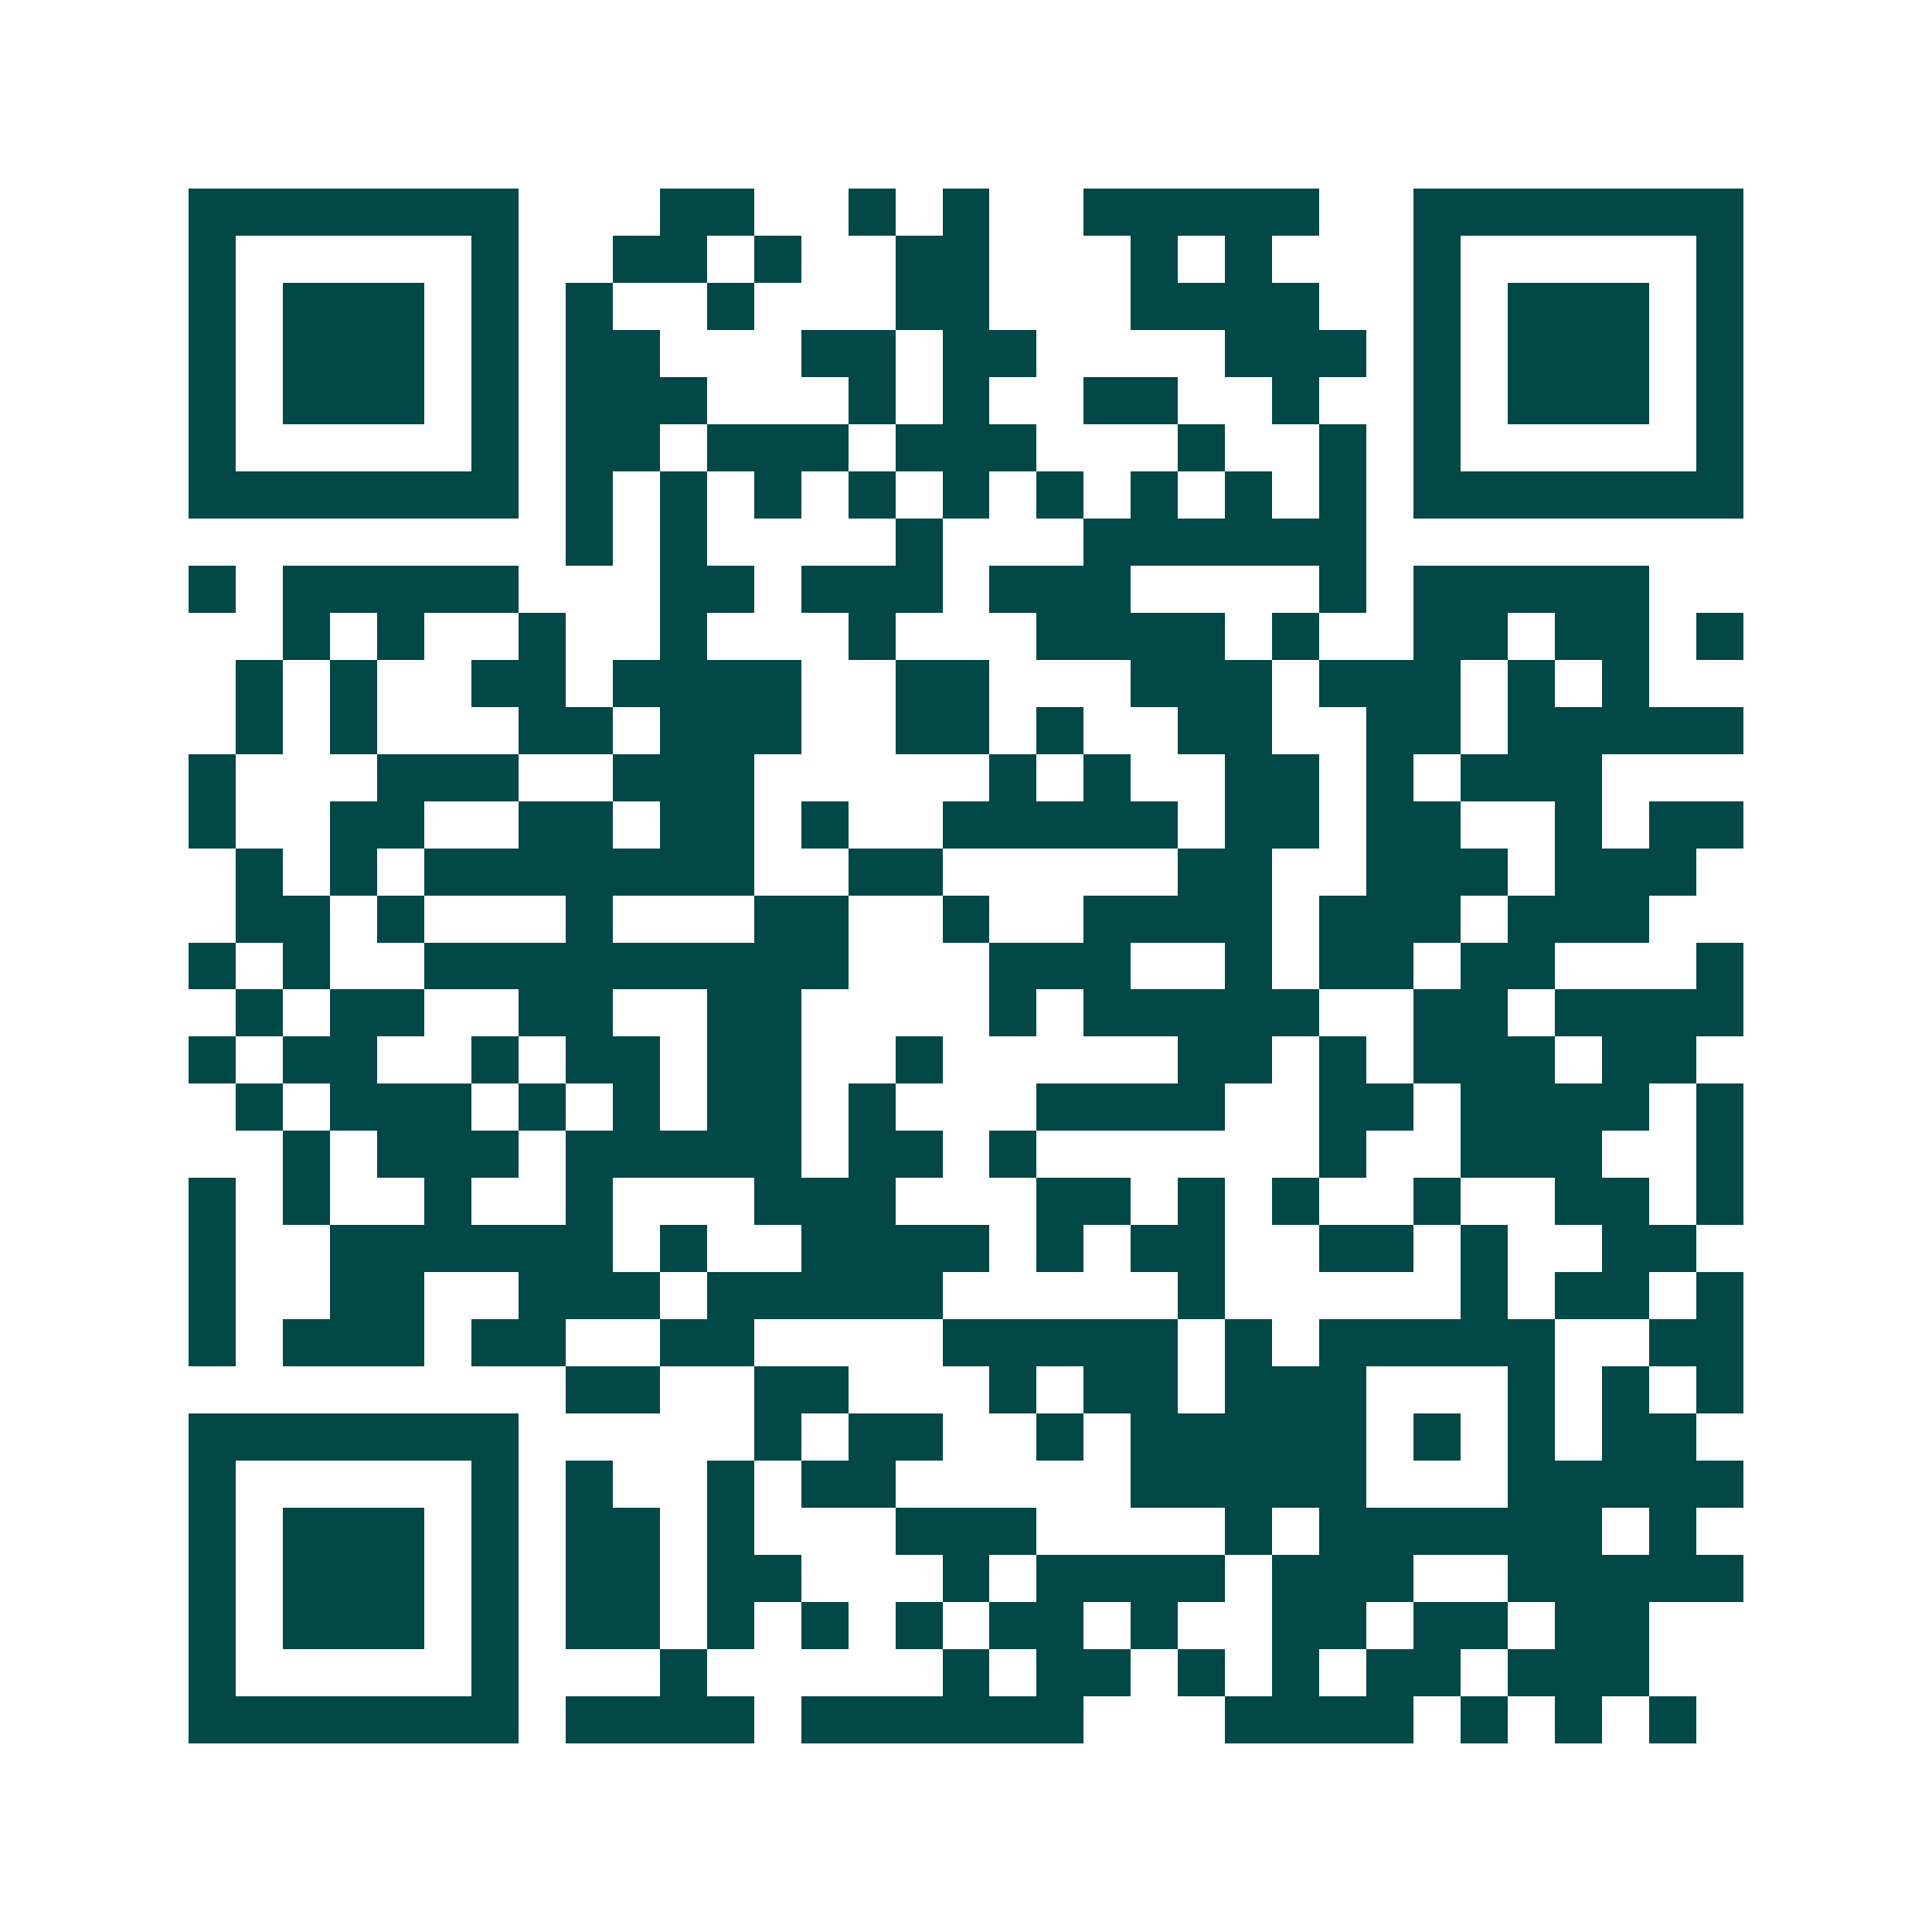 <svg xmlns="http://www.w3.org/2000/svg" width="200" height="200" viewBox="0 0 41 41" shape-rendering="crispEdges"><path fill="#ffffff" d="M0 0h41v41H0z"/><path stroke="#014847" d="M4 4.5h7m3 0h2m2 0h1m1 0h1m2 0h5m2 0h7M4 5.5h1m5 0h1m2 0h2m1 0h1m2 0h2m3 0h1m1 0h1m3 0h1m5 0h1M4 6.5h1m1 0h3m1 0h1m1 0h1m2 0h1m3 0h2m3 0h4m2 0h1m1 0h3m1 0h1M4 7.5h1m1 0h3m1 0h1m1 0h2m3 0h2m1 0h2m4 0h3m1 0h1m1 0h3m1 0h1M4 8.5h1m1 0h3m1 0h1m1 0h3m3 0h1m1 0h1m2 0h2m2 0h1m2 0h1m1 0h3m1 0h1M4 9.5h1m5 0h1m1 0h2m1 0h3m1 0h3m3 0h1m2 0h1m1 0h1m5 0h1M4 10.5h7m1 0h1m1 0h1m1 0h1m1 0h1m1 0h1m1 0h1m1 0h1m1 0h1m1 0h1m1 0h7M12 11.5h1m1 0h1m4 0h1m3 0h6M4 12.5h1m1 0h5m3 0h2m1 0h3m1 0h3m4 0h1m1 0h5M6 13.5h1m1 0h1m2 0h1m2 0h1m3 0h1m3 0h4m1 0h1m2 0h2m1 0h2m1 0h1M5 14.5h1m1 0h1m2 0h2m1 0h4m2 0h2m3 0h3m1 0h3m1 0h1m1 0h1M5 15.5h1m1 0h1m3 0h2m1 0h3m2 0h2m1 0h1m2 0h2m2 0h2m1 0h5M4 16.5h1m3 0h3m2 0h3m5 0h1m1 0h1m2 0h2m1 0h1m1 0h3M4 17.5h1m2 0h2m2 0h2m1 0h2m1 0h1m2 0h5m1 0h2m1 0h2m2 0h1m1 0h2M5 18.5h1m1 0h1m1 0h7m2 0h2m5 0h2m2 0h3m1 0h3M5 19.5h2m1 0h1m3 0h1m3 0h2m2 0h1m2 0h4m1 0h3m1 0h3M4 20.5h1m1 0h1m2 0h9m3 0h3m2 0h1m1 0h2m1 0h2m3 0h1M5 21.5h1m1 0h2m2 0h2m2 0h2m4 0h1m1 0h5m2 0h2m1 0h4M4 22.5h1m1 0h2m2 0h1m1 0h2m1 0h2m2 0h1m5 0h2m1 0h1m1 0h3m1 0h2M5 23.5h1m1 0h3m1 0h1m1 0h1m1 0h2m1 0h1m3 0h4m2 0h2m1 0h4m1 0h1M6 24.5h1m1 0h3m1 0h5m1 0h2m1 0h1m6 0h1m2 0h3m2 0h1M4 25.5h1m1 0h1m2 0h1m2 0h1m3 0h3m3 0h2m1 0h1m1 0h1m2 0h1m2 0h2m1 0h1M4 26.5h1m2 0h6m1 0h1m2 0h4m1 0h1m1 0h2m2 0h2m1 0h1m2 0h2M4 27.5h1m2 0h2m2 0h3m1 0h5m5 0h1m5 0h1m1 0h2m1 0h1M4 28.5h1m1 0h3m1 0h2m2 0h2m4 0h5m1 0h1m1 0h5m2 0h2M12 29.5h2m2 0h2m3 0h1m1 0h2m1 0h3m3 0h1m1 0h1m1 0h1M4 30.5h7m5 0h1m1 0h2m2 0h1m1 0h5m1 0h1m1 0h1m1 0h2M4 31.5h1m5 0h1m1 0h1m2 0h1m1 0h2m5 0h5m3 0h5M4 32.5h1m1 0h3m1 0h1m1 0h2m1 0h1m3 0h3m4 0h1m1 0h6m1 0h1M4 33.5h1m1 0h3m1 0h1m1 0h2m1 0h2m3 0h1m1 0h4m1 0h3m2 0h5M4 34.5h1m1 0h3m1 0h1m1 0h2m1 0h1m1 0h1m1 0h1m1 0h2m1 0h1m2 0h2m1 0h2m1 0h2M4 35.5h1m5 0h1m3 0h1m5 0h1m1 0h2m1 0h1m1 0h1m1 0h2m1 0h3M4 36.5h7m1 0h4m1 0h6m3 0h4m1 0h1m1 0h1m1 0h1"/></svg>
